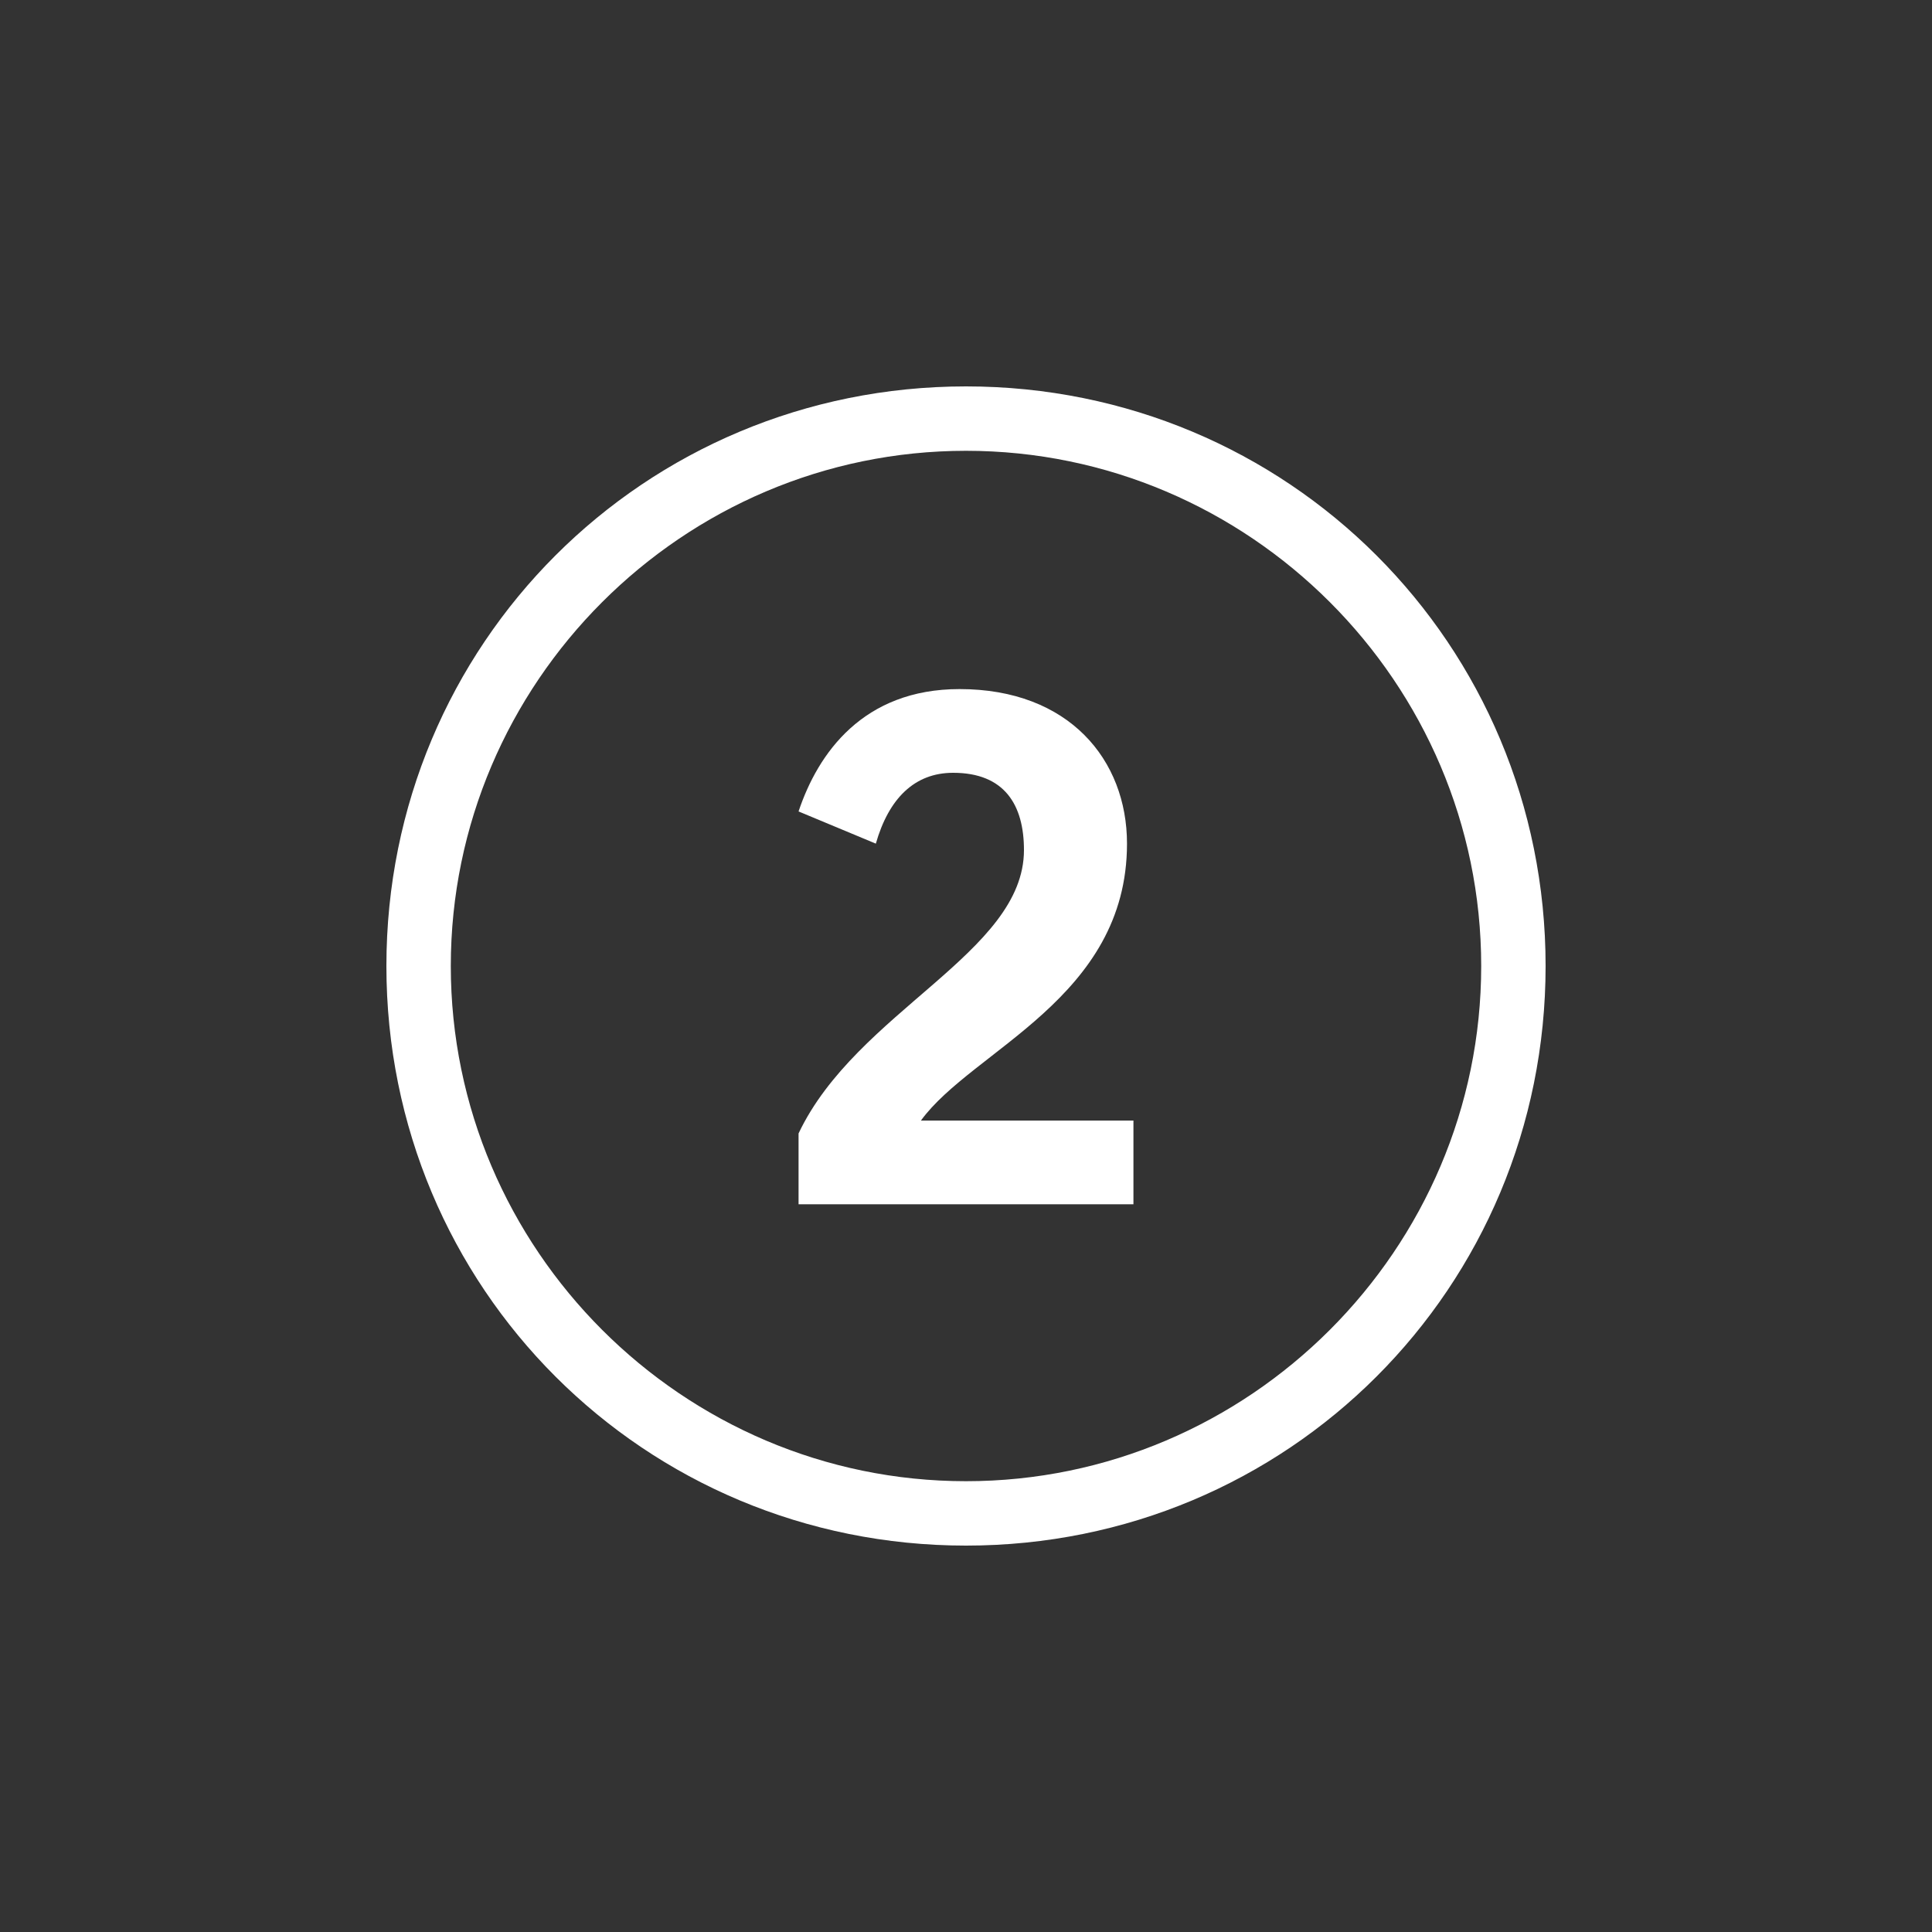 <?xml version="1.0" encoding="utf-8"?>
<!-- Generator: Adobe Illustrator 23.1.0, SVG Export Plug-In . SVG Version: 6.00 Build 0)  -->
<svg version="1.1" id="Layer_9" xmlns="http://www.w3.org/2000/svg" xmlns:xlink="http://www.w3.org/1999/xlink" x="0px" y="0px"
	 viewBox="0 0 30 30" style="enable-background:new 0 0 30 30;" xml:space="preserve">
<rect x="0" y="0" width="30" height="30" fill="#333333" stroke="none"/>
<style type="text/css">
	.icon{fill:#fff;}
</style>
<g>
	<path class="icon" d="M12.4,12.6c0.3-0.9,1-1.9,2.5-1.9c1.7,0,2.6,1.1,2.6,2.4c0,2.4-2.4,3.2-3.2,4.3h3.3v1.3h-5.2v-1.1c0.9-1.9,3.5-2.8,3.5-4.4
		c0-0.7-0.3-1.2-1.1-1.2c-0.6,0-1,0.4-1.2,1.1L12.4,12.6z"/>
</g>
<path class="icon" d="M15,7c4.4,0,8,3.6,8,8s-3.6,8-8,8s-8-3.6-8-8S10.6,7,15,7 M15,6c-5,0-9,4-9,9s4,9,9,9s9-4,9-9S20,6,15,6L15,6z"/>
</svg>

